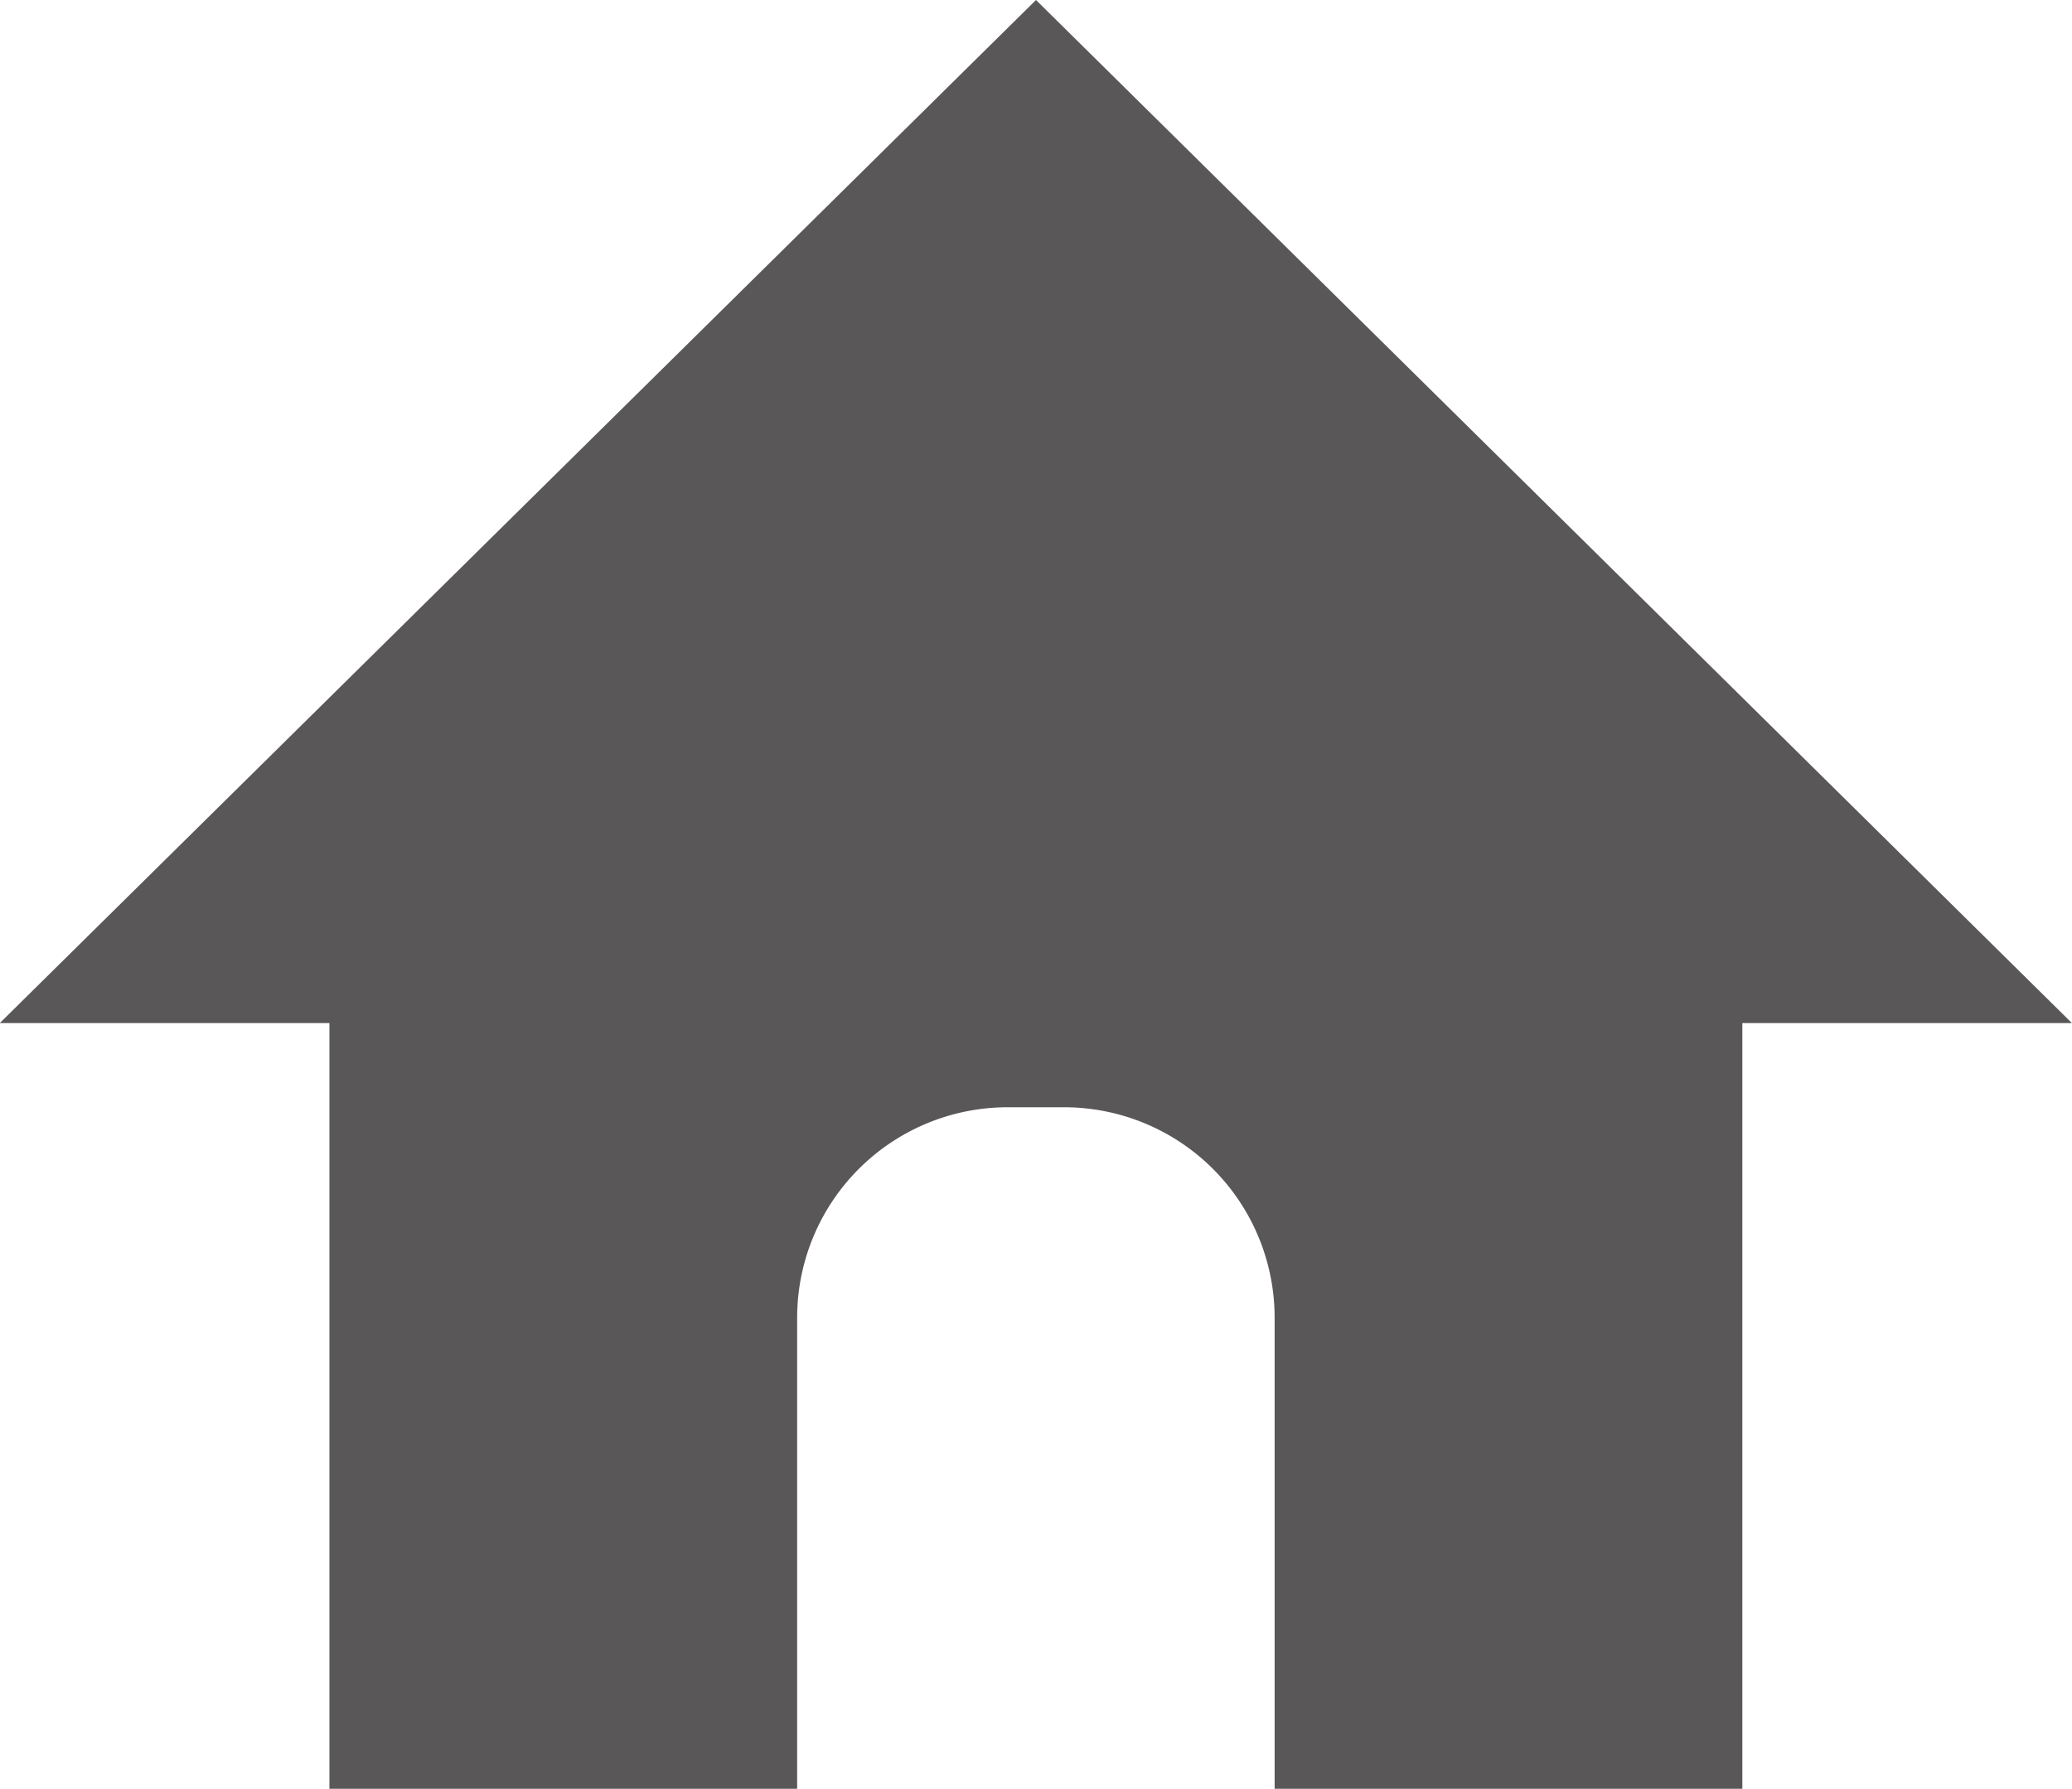 <svg xmlns="http://www.w3.org/2000/svg" width="28.228" height="24.375" viewBox="0 0 28.228 24.375">
  <g id="icon_sns01" transform="translate(-35.003 -12667.619)">
    <path id="パス_414" data-name="パス 414" d="M49.117,12667.619,35,12681.56h4.491v10.435h6.372v-6.42a2.868,2.868,0,0,1,2.868-2.868H49.5a2.868,2.868,0,0,1,2.868,2.868v6.42h6.372v-10.435h4.49Z" fill="#595757"/>
  </g>
</svg>
